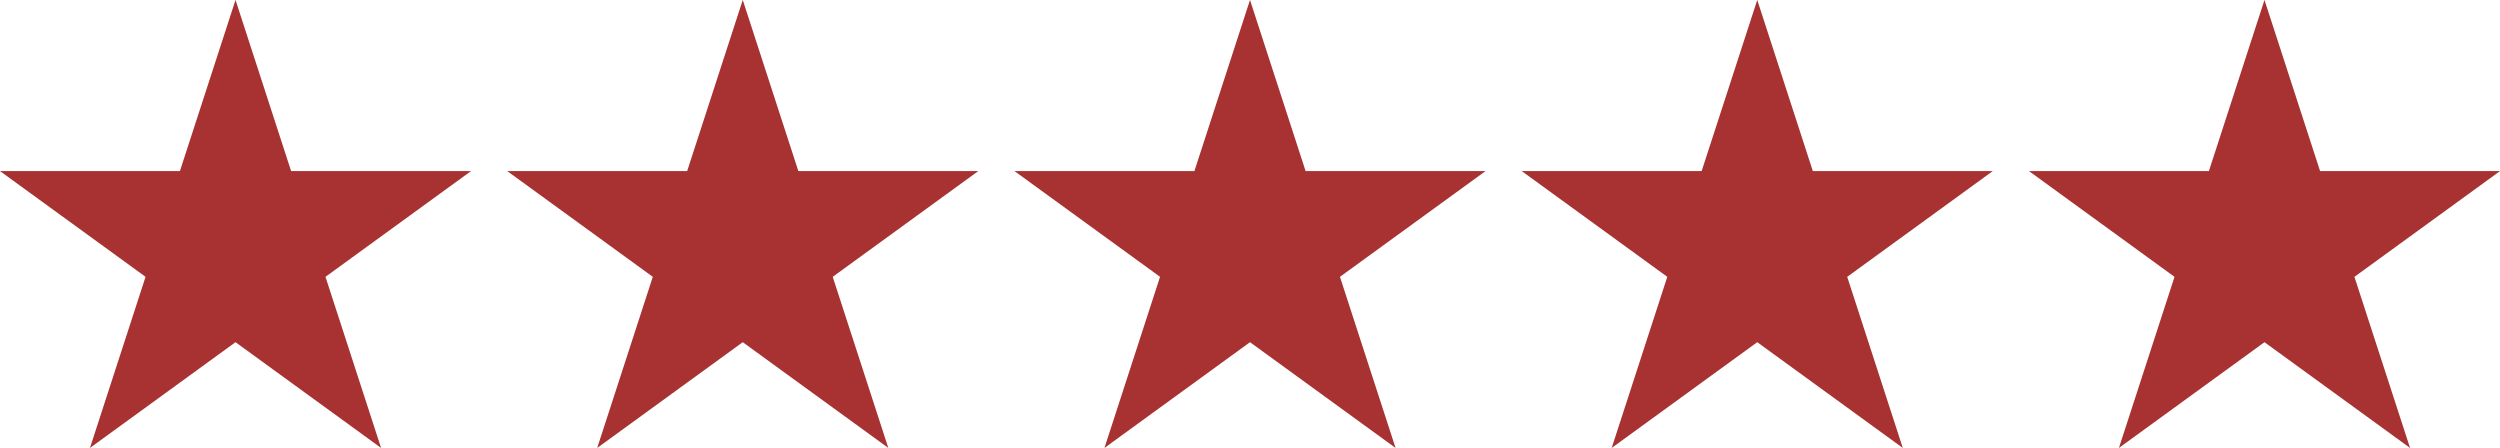 <?xml version="1.0" encoding="UTF-8" standalone="no"?><svg xmlns="http://www.w3.org/2000/svg" xmlns:xlink="http://www.w3.org/1999/xlink" fill="#000000" height="215" preserveAspectRatio="xMidYMid meet" version="1" viewBox="400.0 892.5 1200.0 215.0" width="1200" zoomAndPan="magnify"><g fill="#a83231" id="change1_1"><path d="M 513.047 892.48 L 539.734 974.621 L 626.094 974.621 L 556.227 1025.379 L 582.914 1107.512 L 513.047 1056.75 L 443.18 1107.512 L 469.867 1025.379 L 400 974.621 L 486.359 974.621 L 513.047 892.48" fill="inherit"/><path d="M 756.523 892.48 L 783.211 974.621 L 869.57 974.621 L 799.703 1025.379 L 826.391 1107.512 L 756.523 1056.75 L 686.656 1107.512 L 713.344 1025.379 L 643.477 974.621 L 729.836 974.621 L 756.523 892.48" fill="inherit"/><path d="M 1000 892.48 L 1026.691 974.621 L 1113.051 974.621 L 1043.18 1025.379 L 1069.871 1107.512 L 1000 1056.75 L 930.133 1107.512 L 956.82 1025.379 L 886.953 974.621 L 973.312 974.621 L 1000 892.48" fill="inherit"/><path d="M 1243.48 892.48 L 1270.16 974.621 L 1356.52 974.621 L 1286.66 1025.379 L 1313.34 1107.512 L 1243.48 1056.75 L 1173.609 1107.512 L 1200.301 1025.379 L 1130.43 974.621 L 1216.789 974.621 L 1243.48 892.48" fill="inherit"/><path d="M 1486.949 892.48 L 1513.641 974.621 L 1600 974.621 L 1530.129 1025.379 L 1556.82 1107.512 L 1486.949 1056.75 L 1417.078 1107.512 L 1443.77 1025.379 L 1373.91 974.621 L 1460.27 974.621 L 1486.949 892.48" fill="inherit"/></g></svg>
